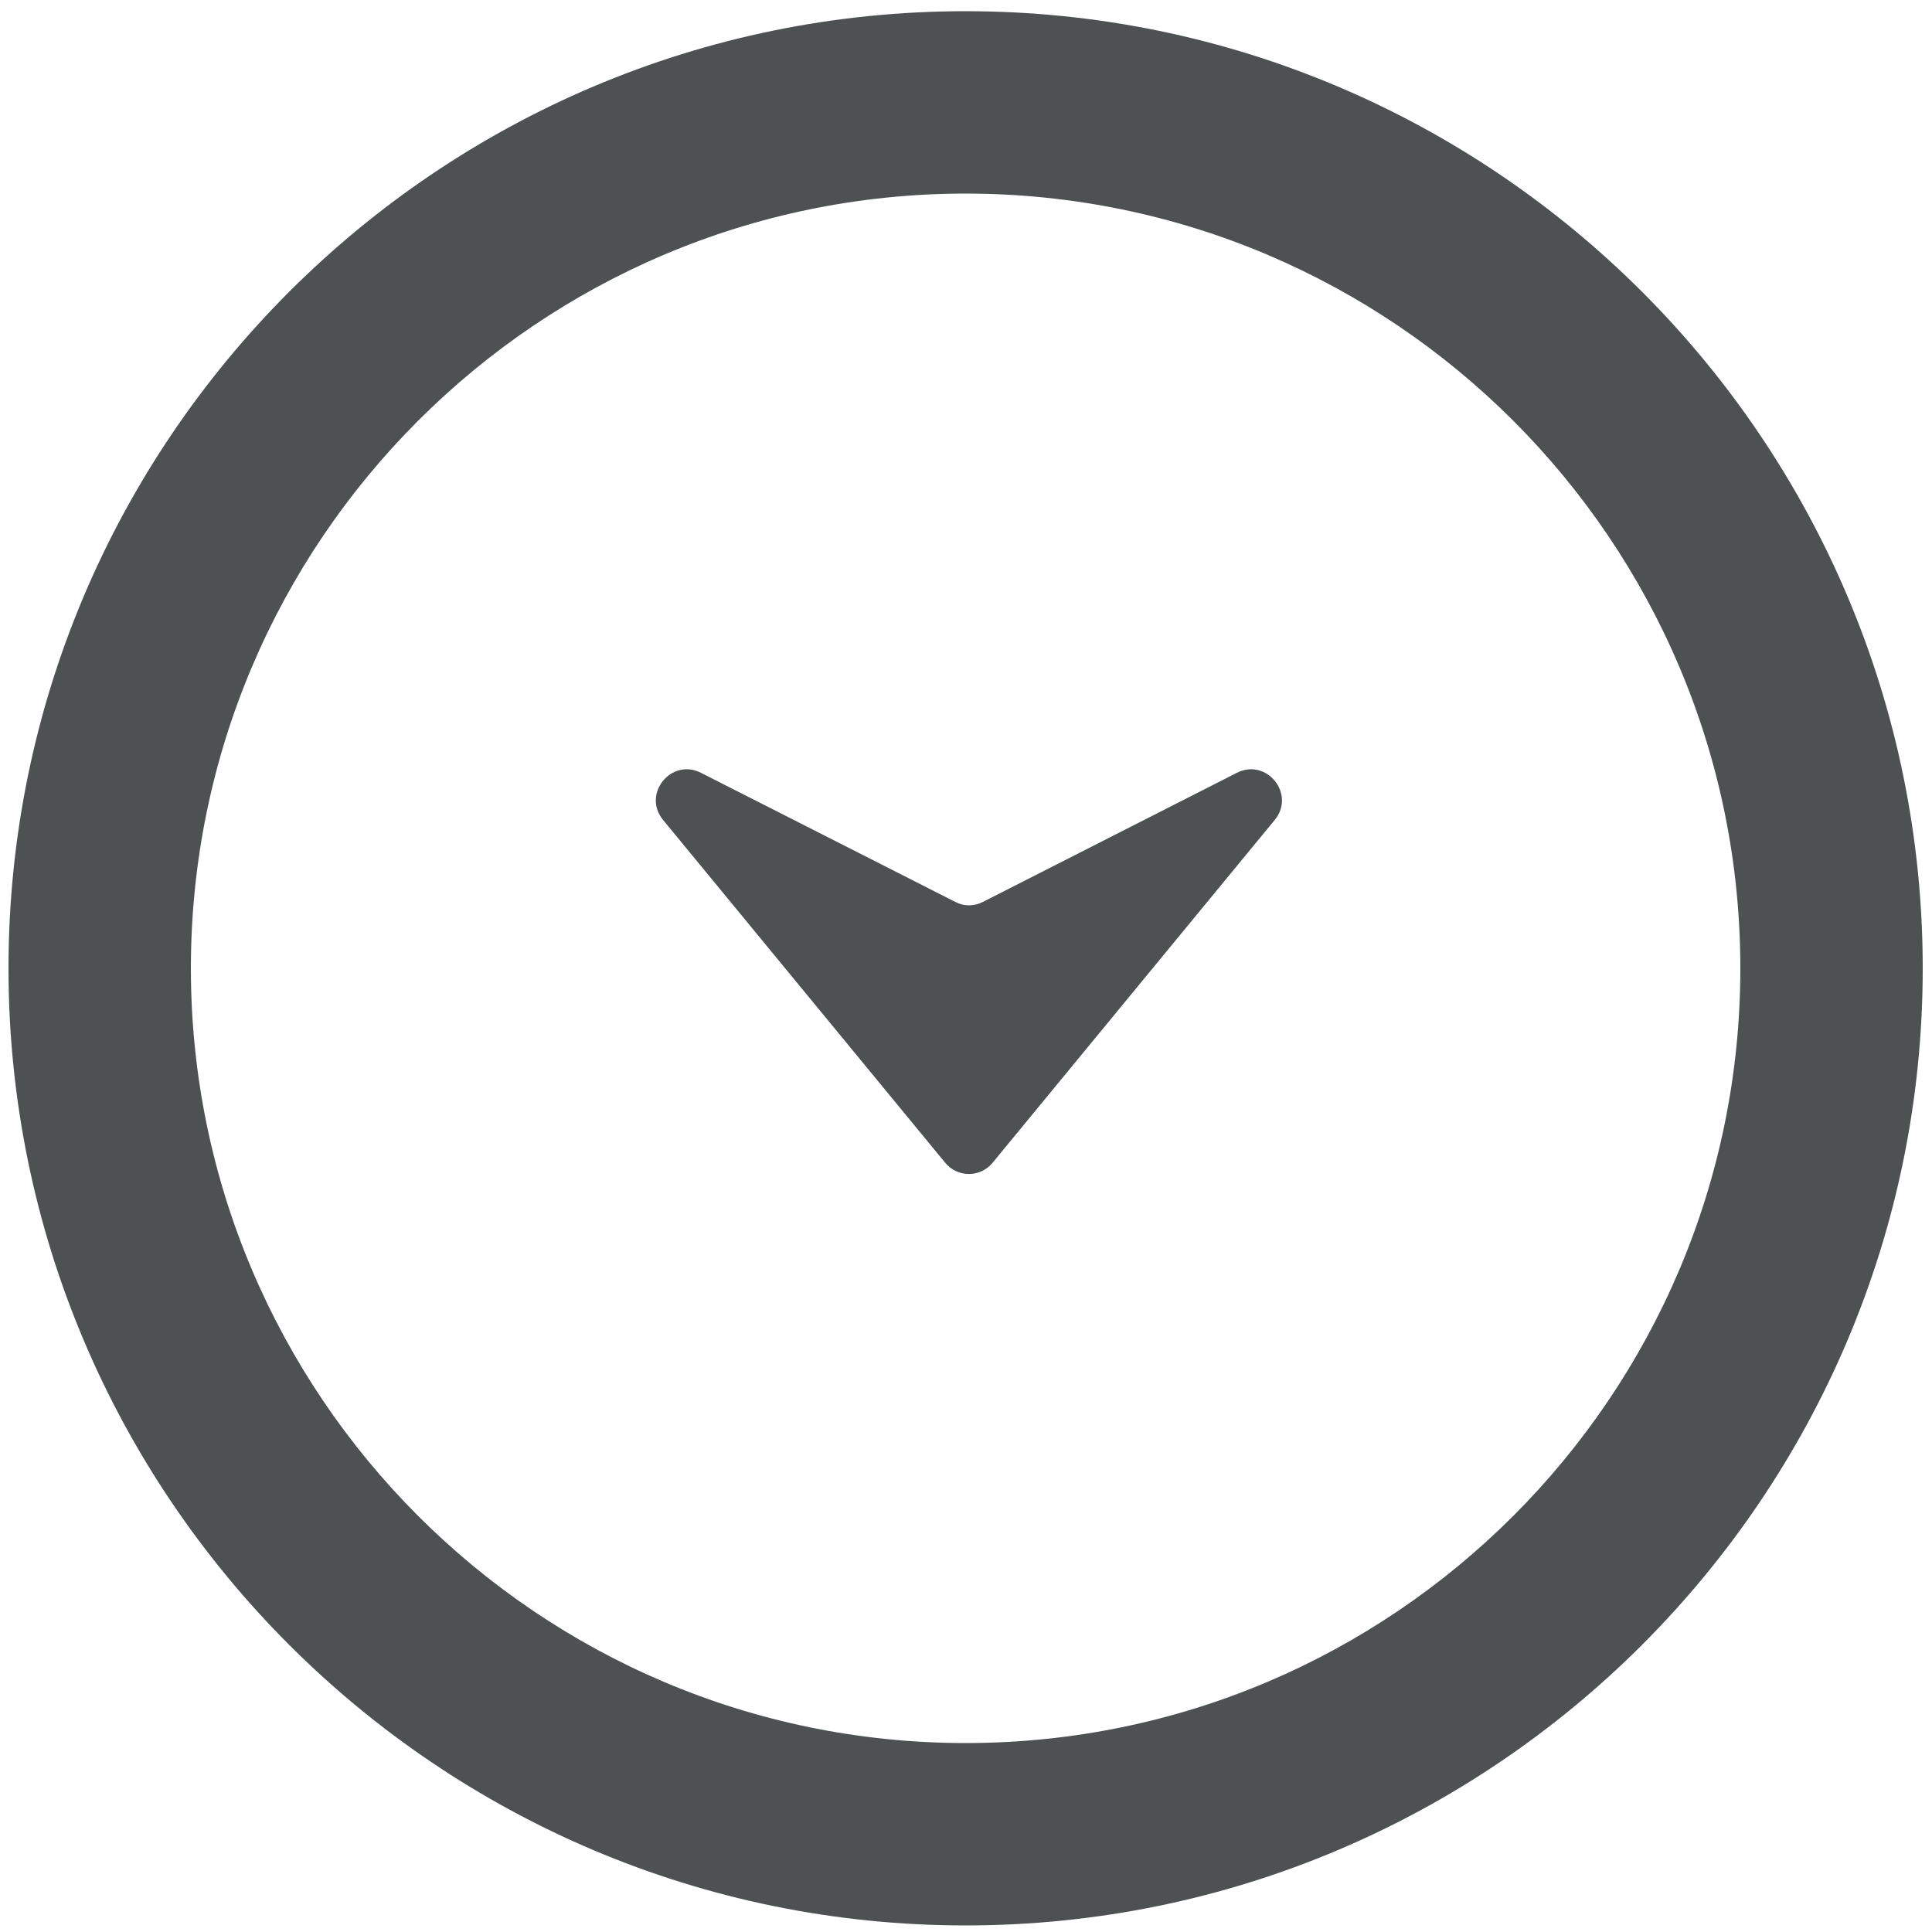 <?xml version="1.0" encoding="utf-8"?>
<!-- Generator: Adobe Illustrator 19.0.0, SVG Export Plug-In . SVG Version: 6.00 Build 0)  -->
<svg version="1.1" id="Capa_1" xmlns="http://www.w3.org/2000/svg" xmlns:xlink="http://www.w3.org/1999/xlink" x="0px" y="0px"
	 viewBox="0 0 500 500" style="enable-background:new 0 0 500 500;" xml:space="preserve">
<style type="text/css">
	.st0{fill:#4D5151;}
</style>
<g>
	<path id="XMLID_2_" class="st0" d="M249.9,498.3C113.3,498.3,2.2,387.2,2.2,250.6S113.3,2.9,249.9,2.9S497.6,114,497.6,250.6
		S386.5,498.3,249.9,498.3z M249.9,50.1C139.4,50.1,49.4,140,49.4,250.6c0,110.5,89.9,200.5,200.5,200.5
		c110.6,0,200.5-89.9,200.5-200.5C450.4,140,360.5,50.1,249.9,50.1z"/>
</g>
<path id="XMLID_5_" class="st0" d="M256.9,300.9l73-88.7c5.5-6.7-2.1-16.1-9.8-12.2l-65.7,33.4c-2.3,1.2-5,1.2-7.2,0l-65.8-33.4
	c-7.7-3.9-15.3,5.5-9.8,12.2l73,88.7C247.8,304.8,253.7,304.8,256.9,300.9"/>
</svg>
